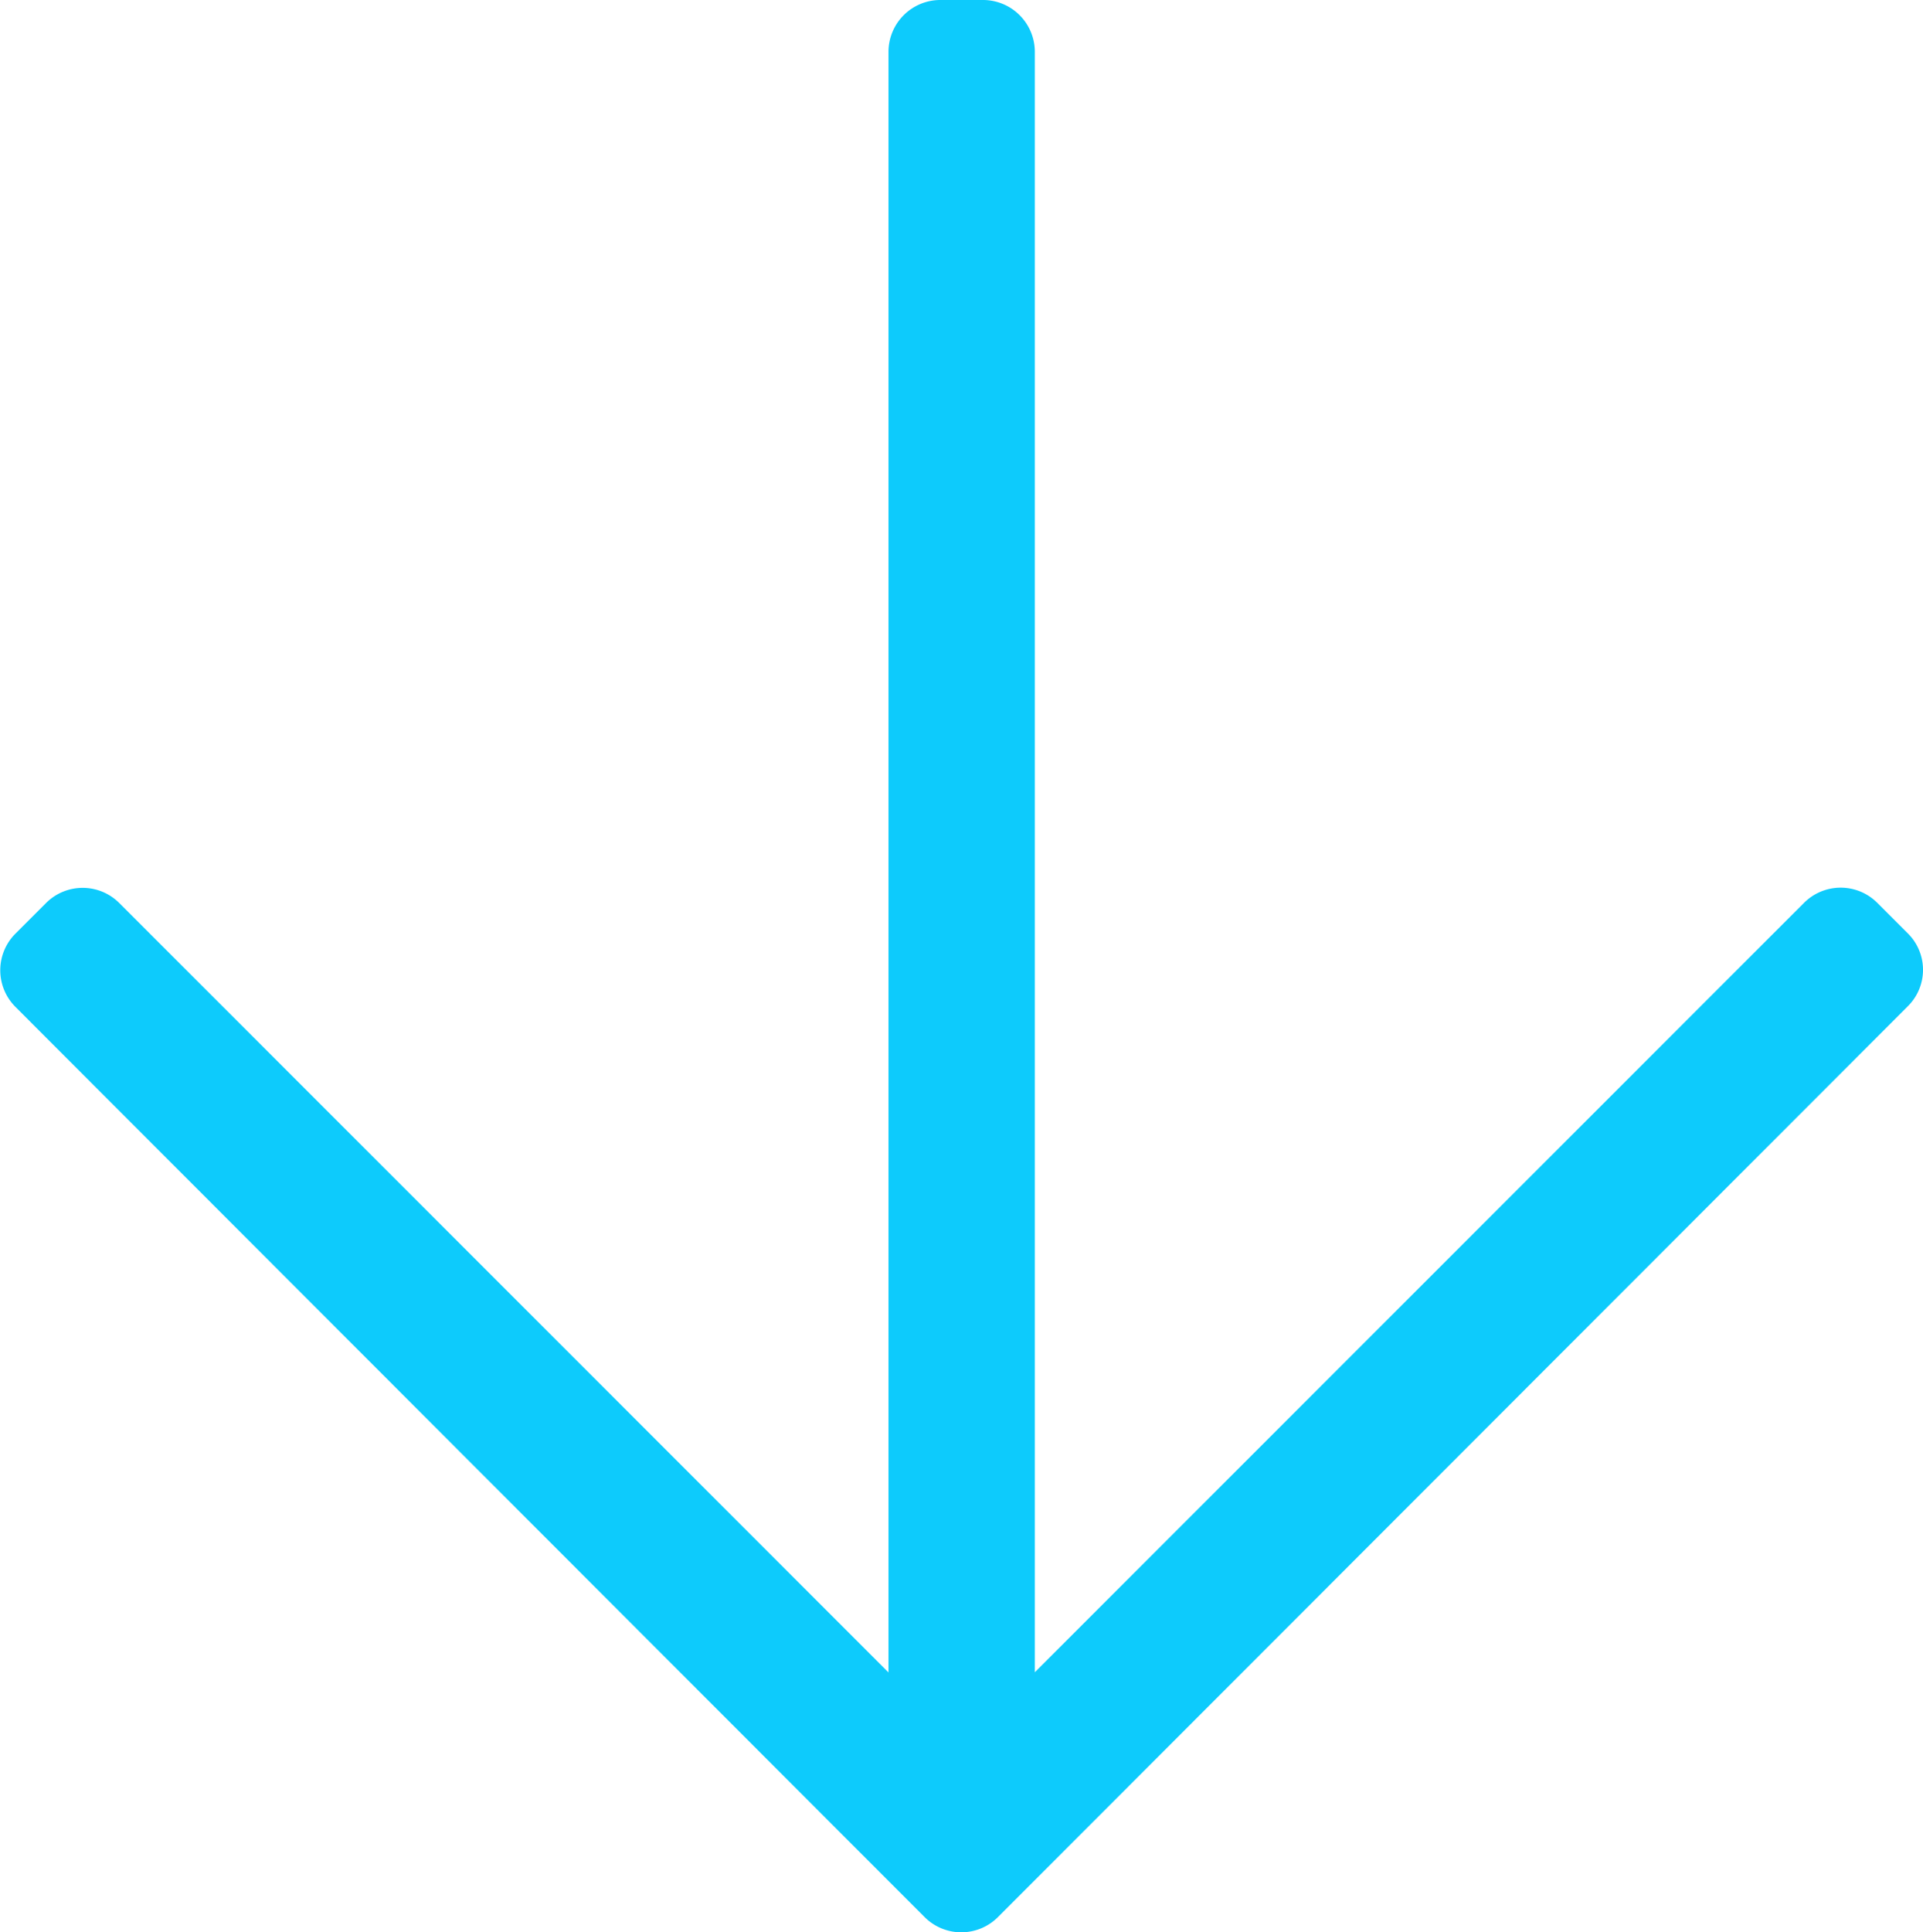 <svg xmlns="http://www.w3.org/2000/svg" width="30" height="30.134" viewBox="0 0 30 30.134"><defs><style>.a{fill:#0dcbfc;}</style></defs><path class="a" d="M30.639,46.558l-.477-.477a.808.808,0,0,0-1.143,0l-12,12V32.807A.809.809,0,0,0,16.215,32h-.672a.809.809,0,0,0-.807.807V58.084l-12-12a.808.808,0,0,0-1.143,0l-.477.477a.808.808,0,0,0,0,1.143L15.3,61.9a.808.808,0,0,0,1.143,0L30.632,47.7A.8.8,0,0,0,30.639,46.558Z" transform="translate(-0.875 -32)"/></svg>